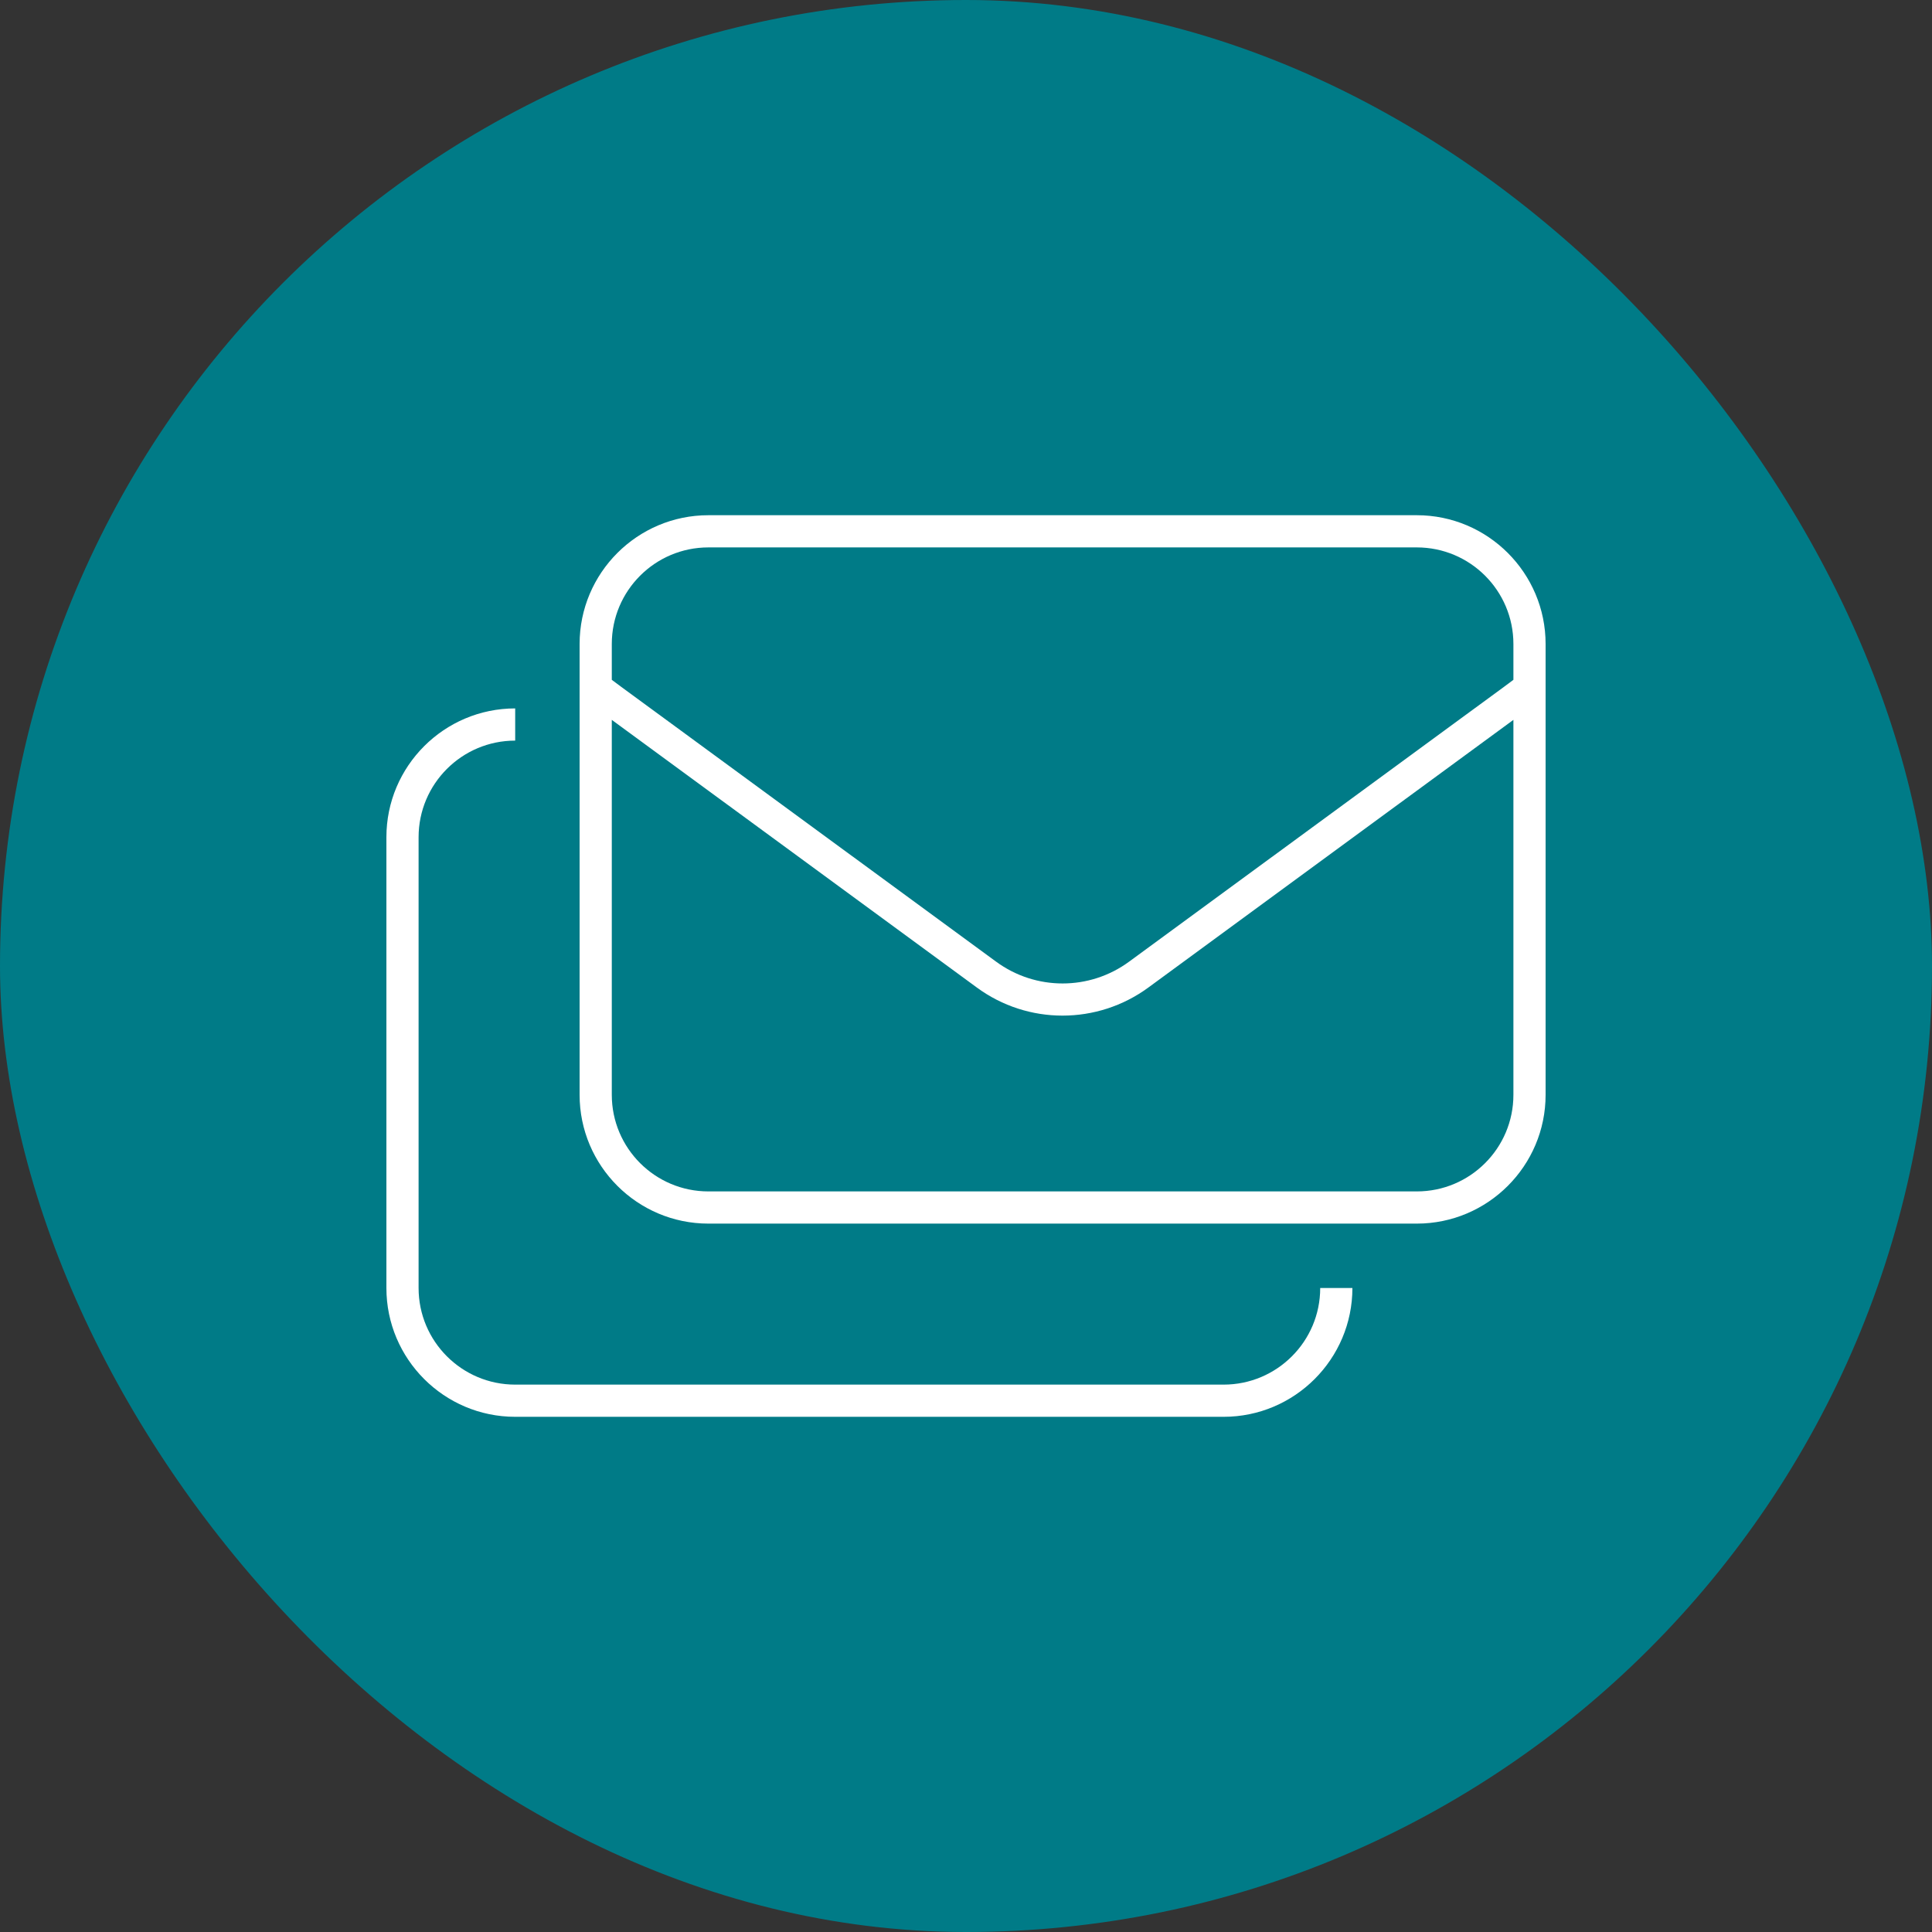 <?xml version="1.0" encoding="UTF-8"?> <svg xmlns="http://www.w3.org/2000/svg" width="80" height="80" viewBox="0 0 80 80" fill="none"><rect x="0" y="0" width="80" height="80" fill="#333333" stroke="none"/><rect width="80" height="80" rx="40" fill="#007B87"></rect><path d="M58.667 22.667C60.875 22.667 62.667 24.459 62.667 26.667V28.15L62.275 28.442L46.758 39.817C45.117 41.025 42.883 41.025 41.242 39.817L25.725 28.442L25.333 28.15V26.667C25.333 24.459 27.125 22.667 29.333 22.667H58.667ZM25.333 45.334V29.808L40.45 40.892C42.558 42.442 45.433 42.442 47.55 40.892L62.667 29.808V45.334C62.667 47.542 60.875 49.334 58.667 49.334H29.333C27.125 49.334 25.333 47.542 25.333 45.334ZM29.333 21.334C26.392 21.334 24 23.725 24 26.667V45.334C24 48.275 26.392 50.667 29.333 50.667H58.667C61.608 50.667 64 48.275 64 45.334V26.667C64 23.725 61.608 21.334 58.667 21.334H29.333ZM16 34.667V53.334C16 56.275 18.392 58.667 21.333 58.667H50.667C53.608 58.667 56 56.275 56 53.334H54.667C54.667 55.542 52.875 57.334 50.667 57.334H21.333C19.125 57.334 17.333 55.542 17.333 53.334V34.667C17.333 32.459 19.125 30.667 21.333 30.667V29.334C18.392 29.334 16 31.725 16 34.667Z" fill="white"></path></svg> 